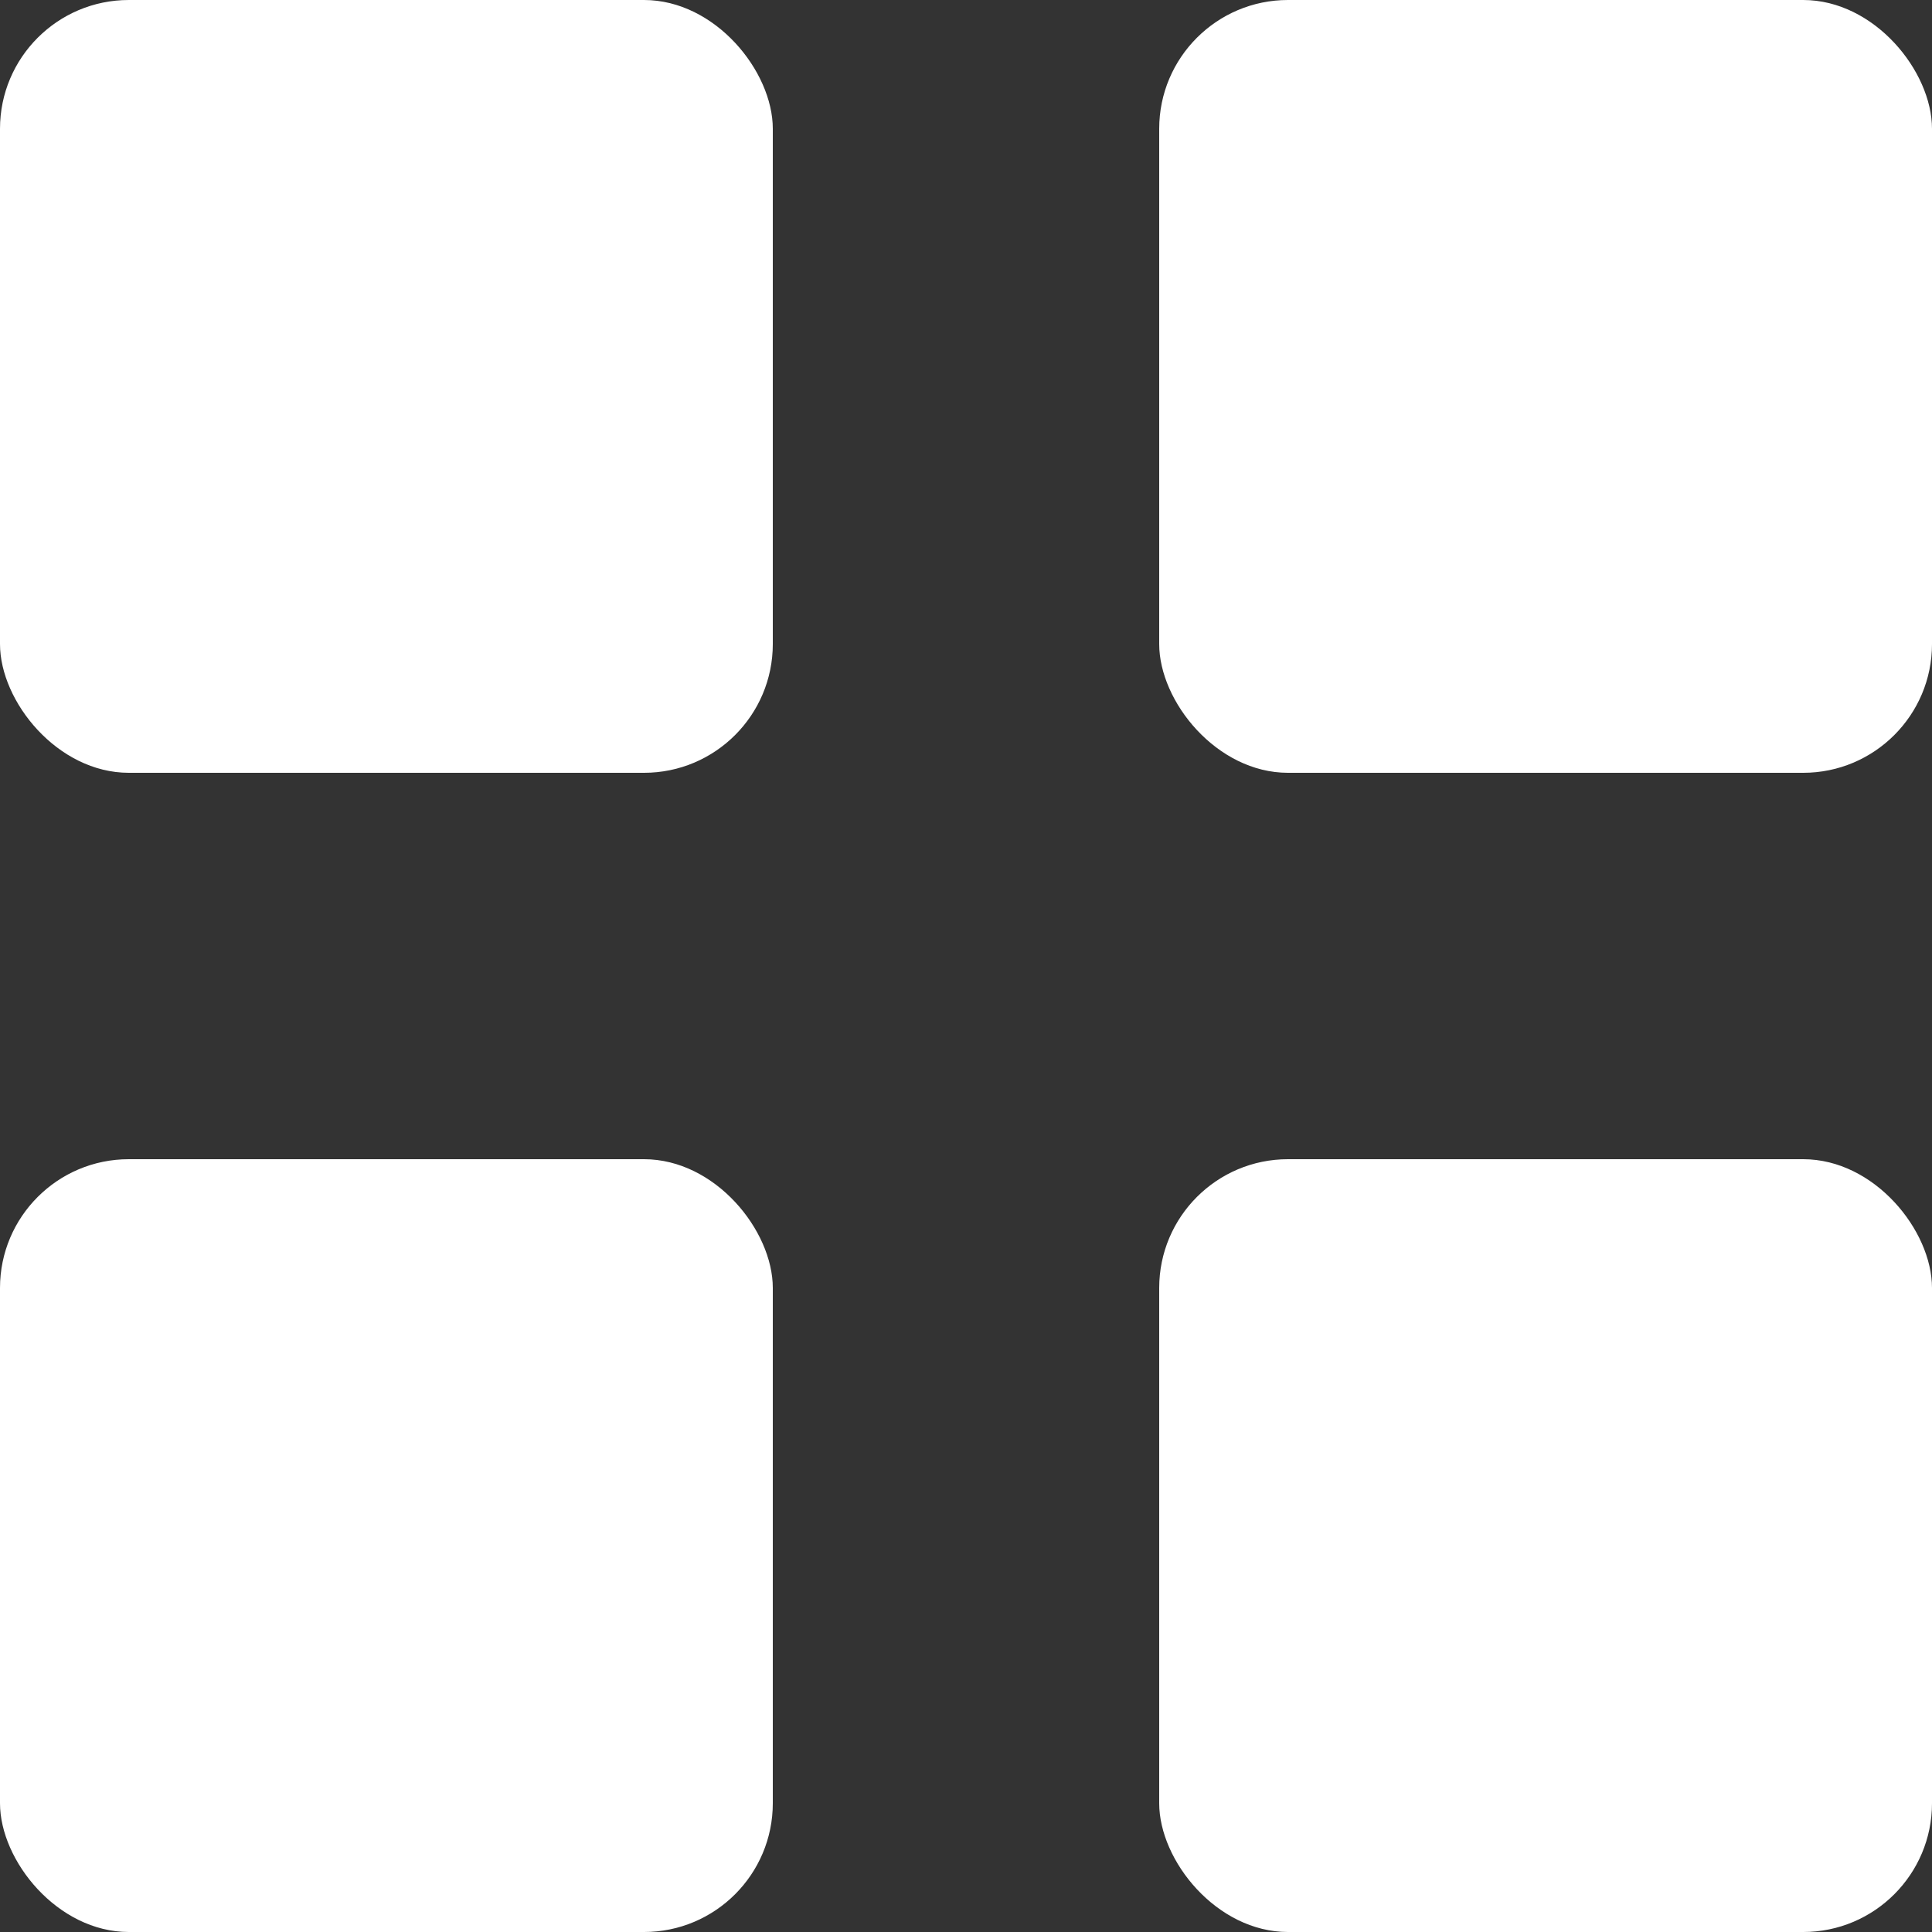 <svg xmlns="http://www.w3.org/2000/svg" viewBox="0 0 15 15">
    <rect x="0" y="0" width="15" height="15" fill="#333333" stroke="none"/>
    <defs>
        <style>
            .a {
                fill: #fff;
            }
        </style>
    </defs>
    <rect class="a" width="6" height="6" rx="1" />
    <rect class="a" y="9" width="6" height="6" rx="1" />
    <rect class="a" x="9" width="6" height="6" rx="1" />
    <rect class="a" x="9" y="9" width="6" height="6" rx="1" />
</svg>